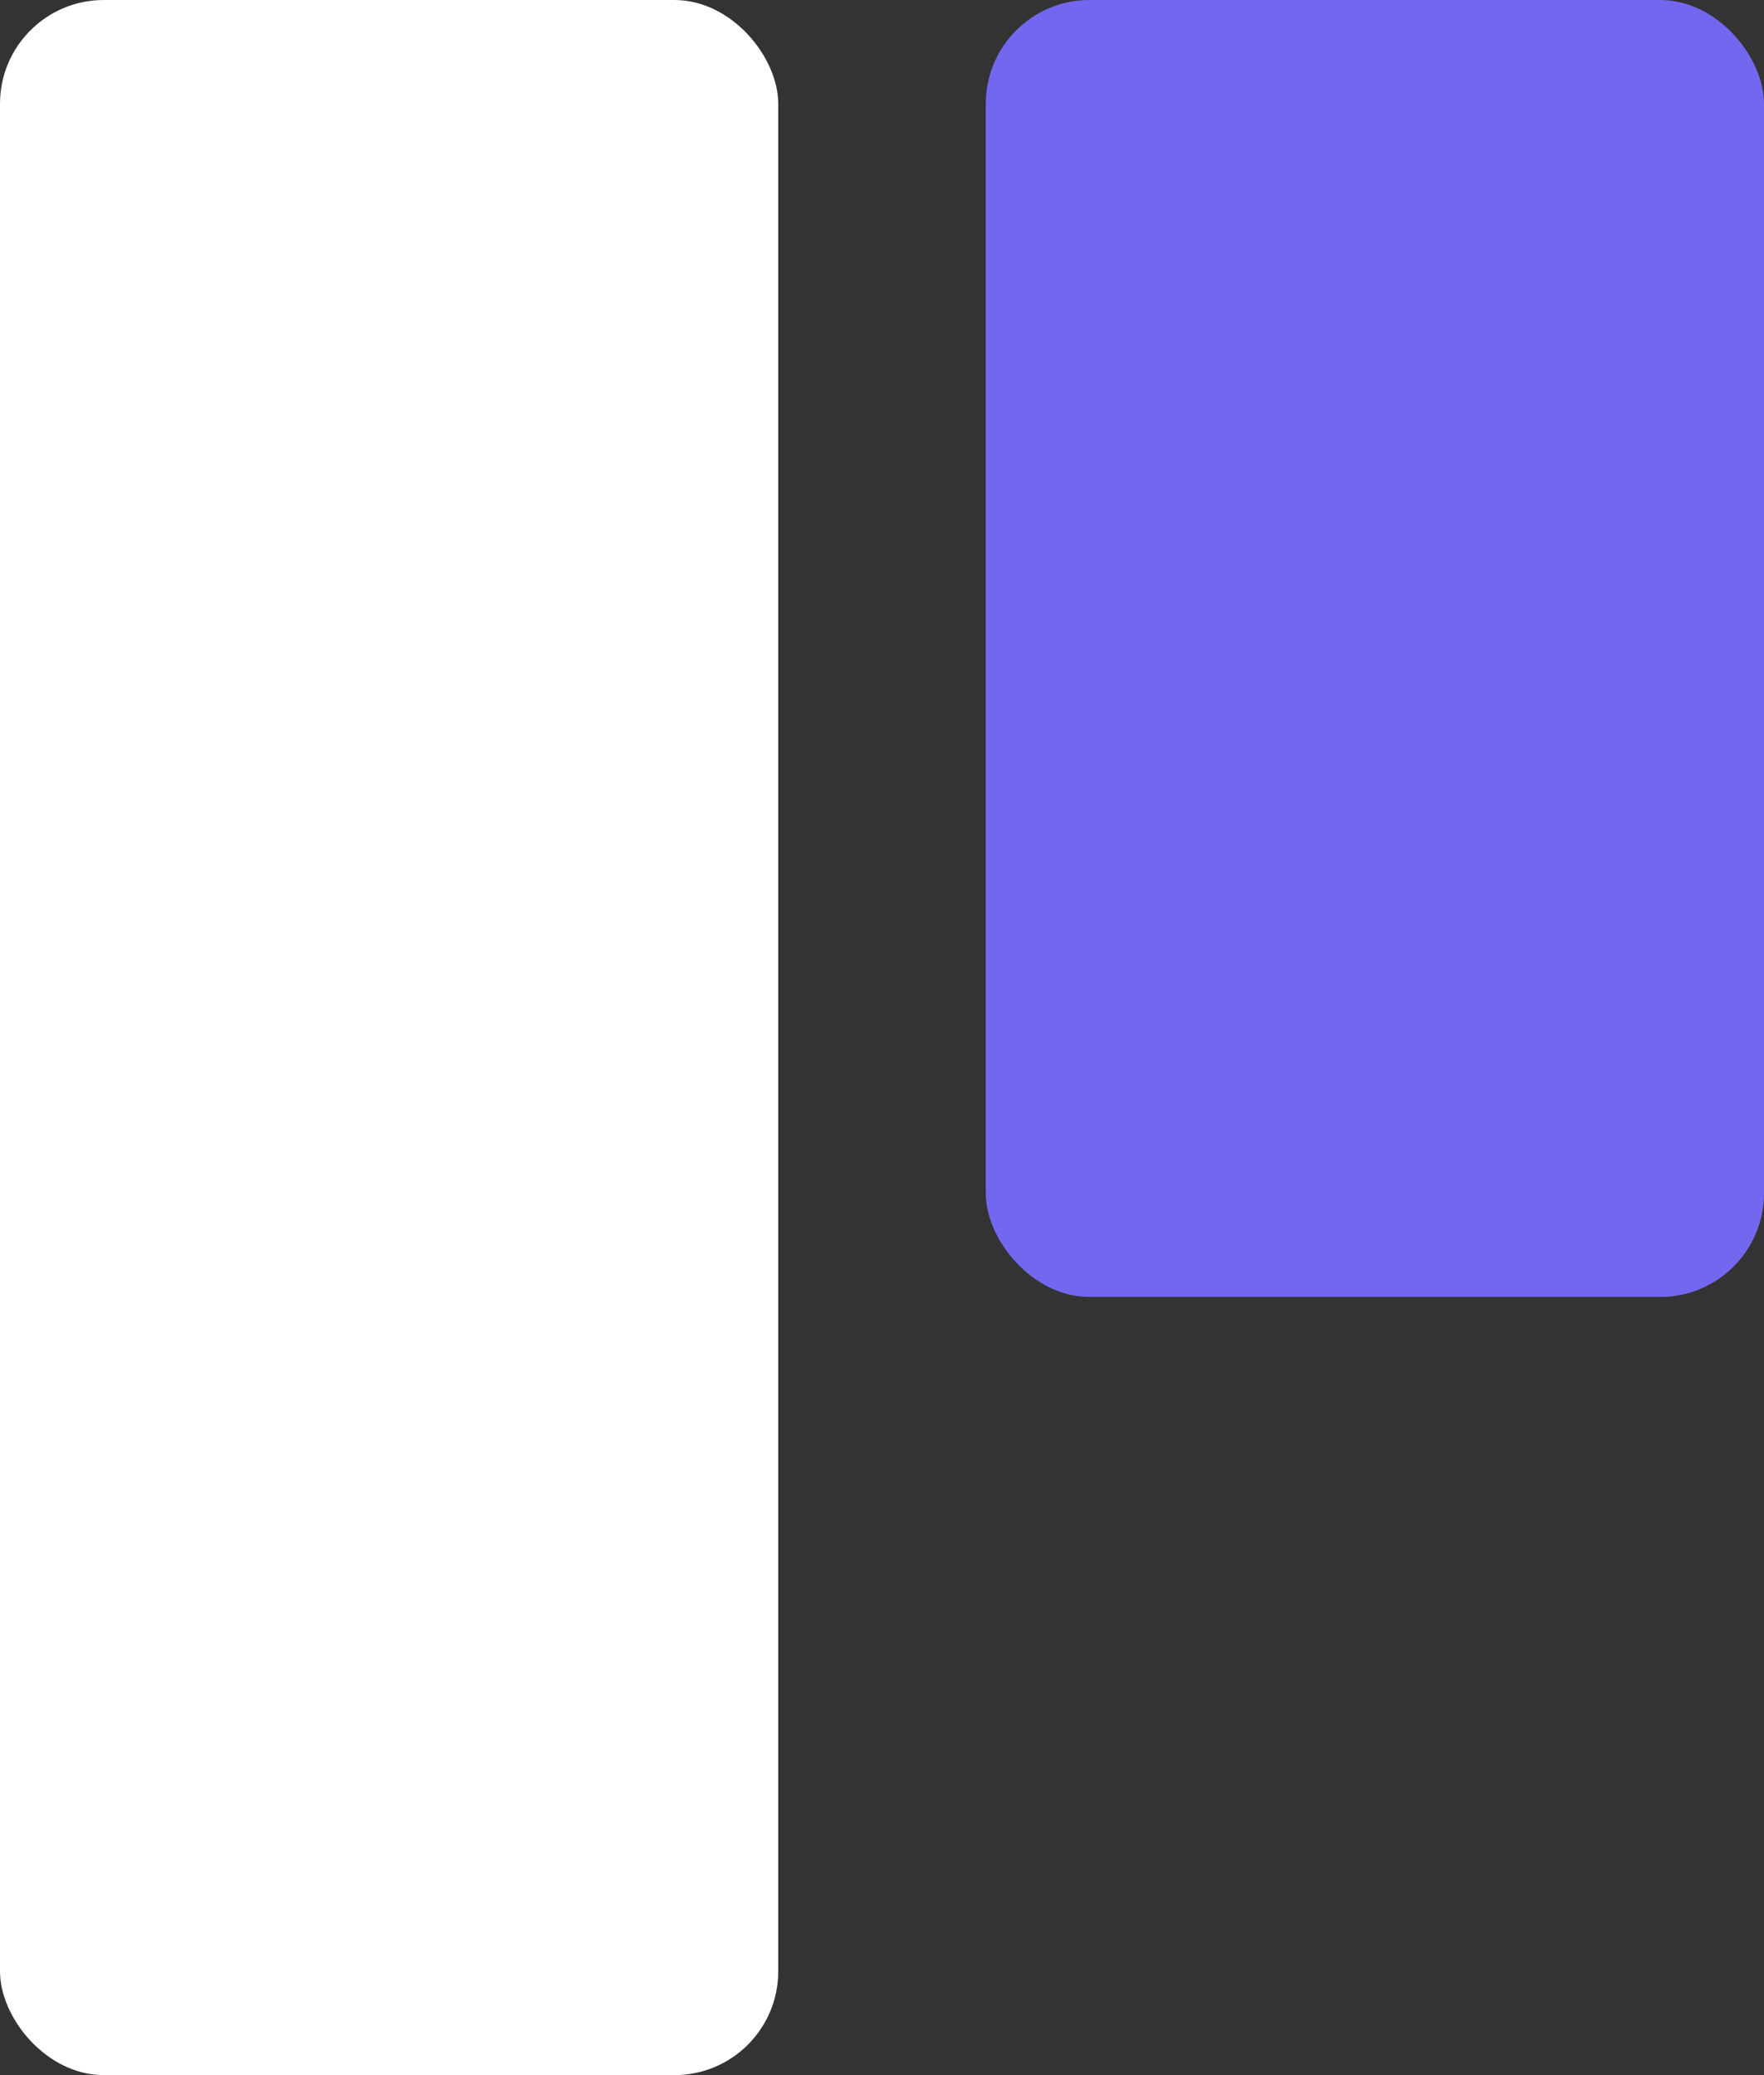 <svg width="34" height="40" viewBox="0 0 34 40" fill="none" xmlns="http://www.w3.org/2000/svg">
<rect x="0" y="0" width="34" height="40" fill="#333333" stroke="none"/>
<rect x="19" width="15" height="25" rx="2" fill="#7367F0"/>
<rect width="15" height="40" rx="2" fill="white"/>
</svg>

